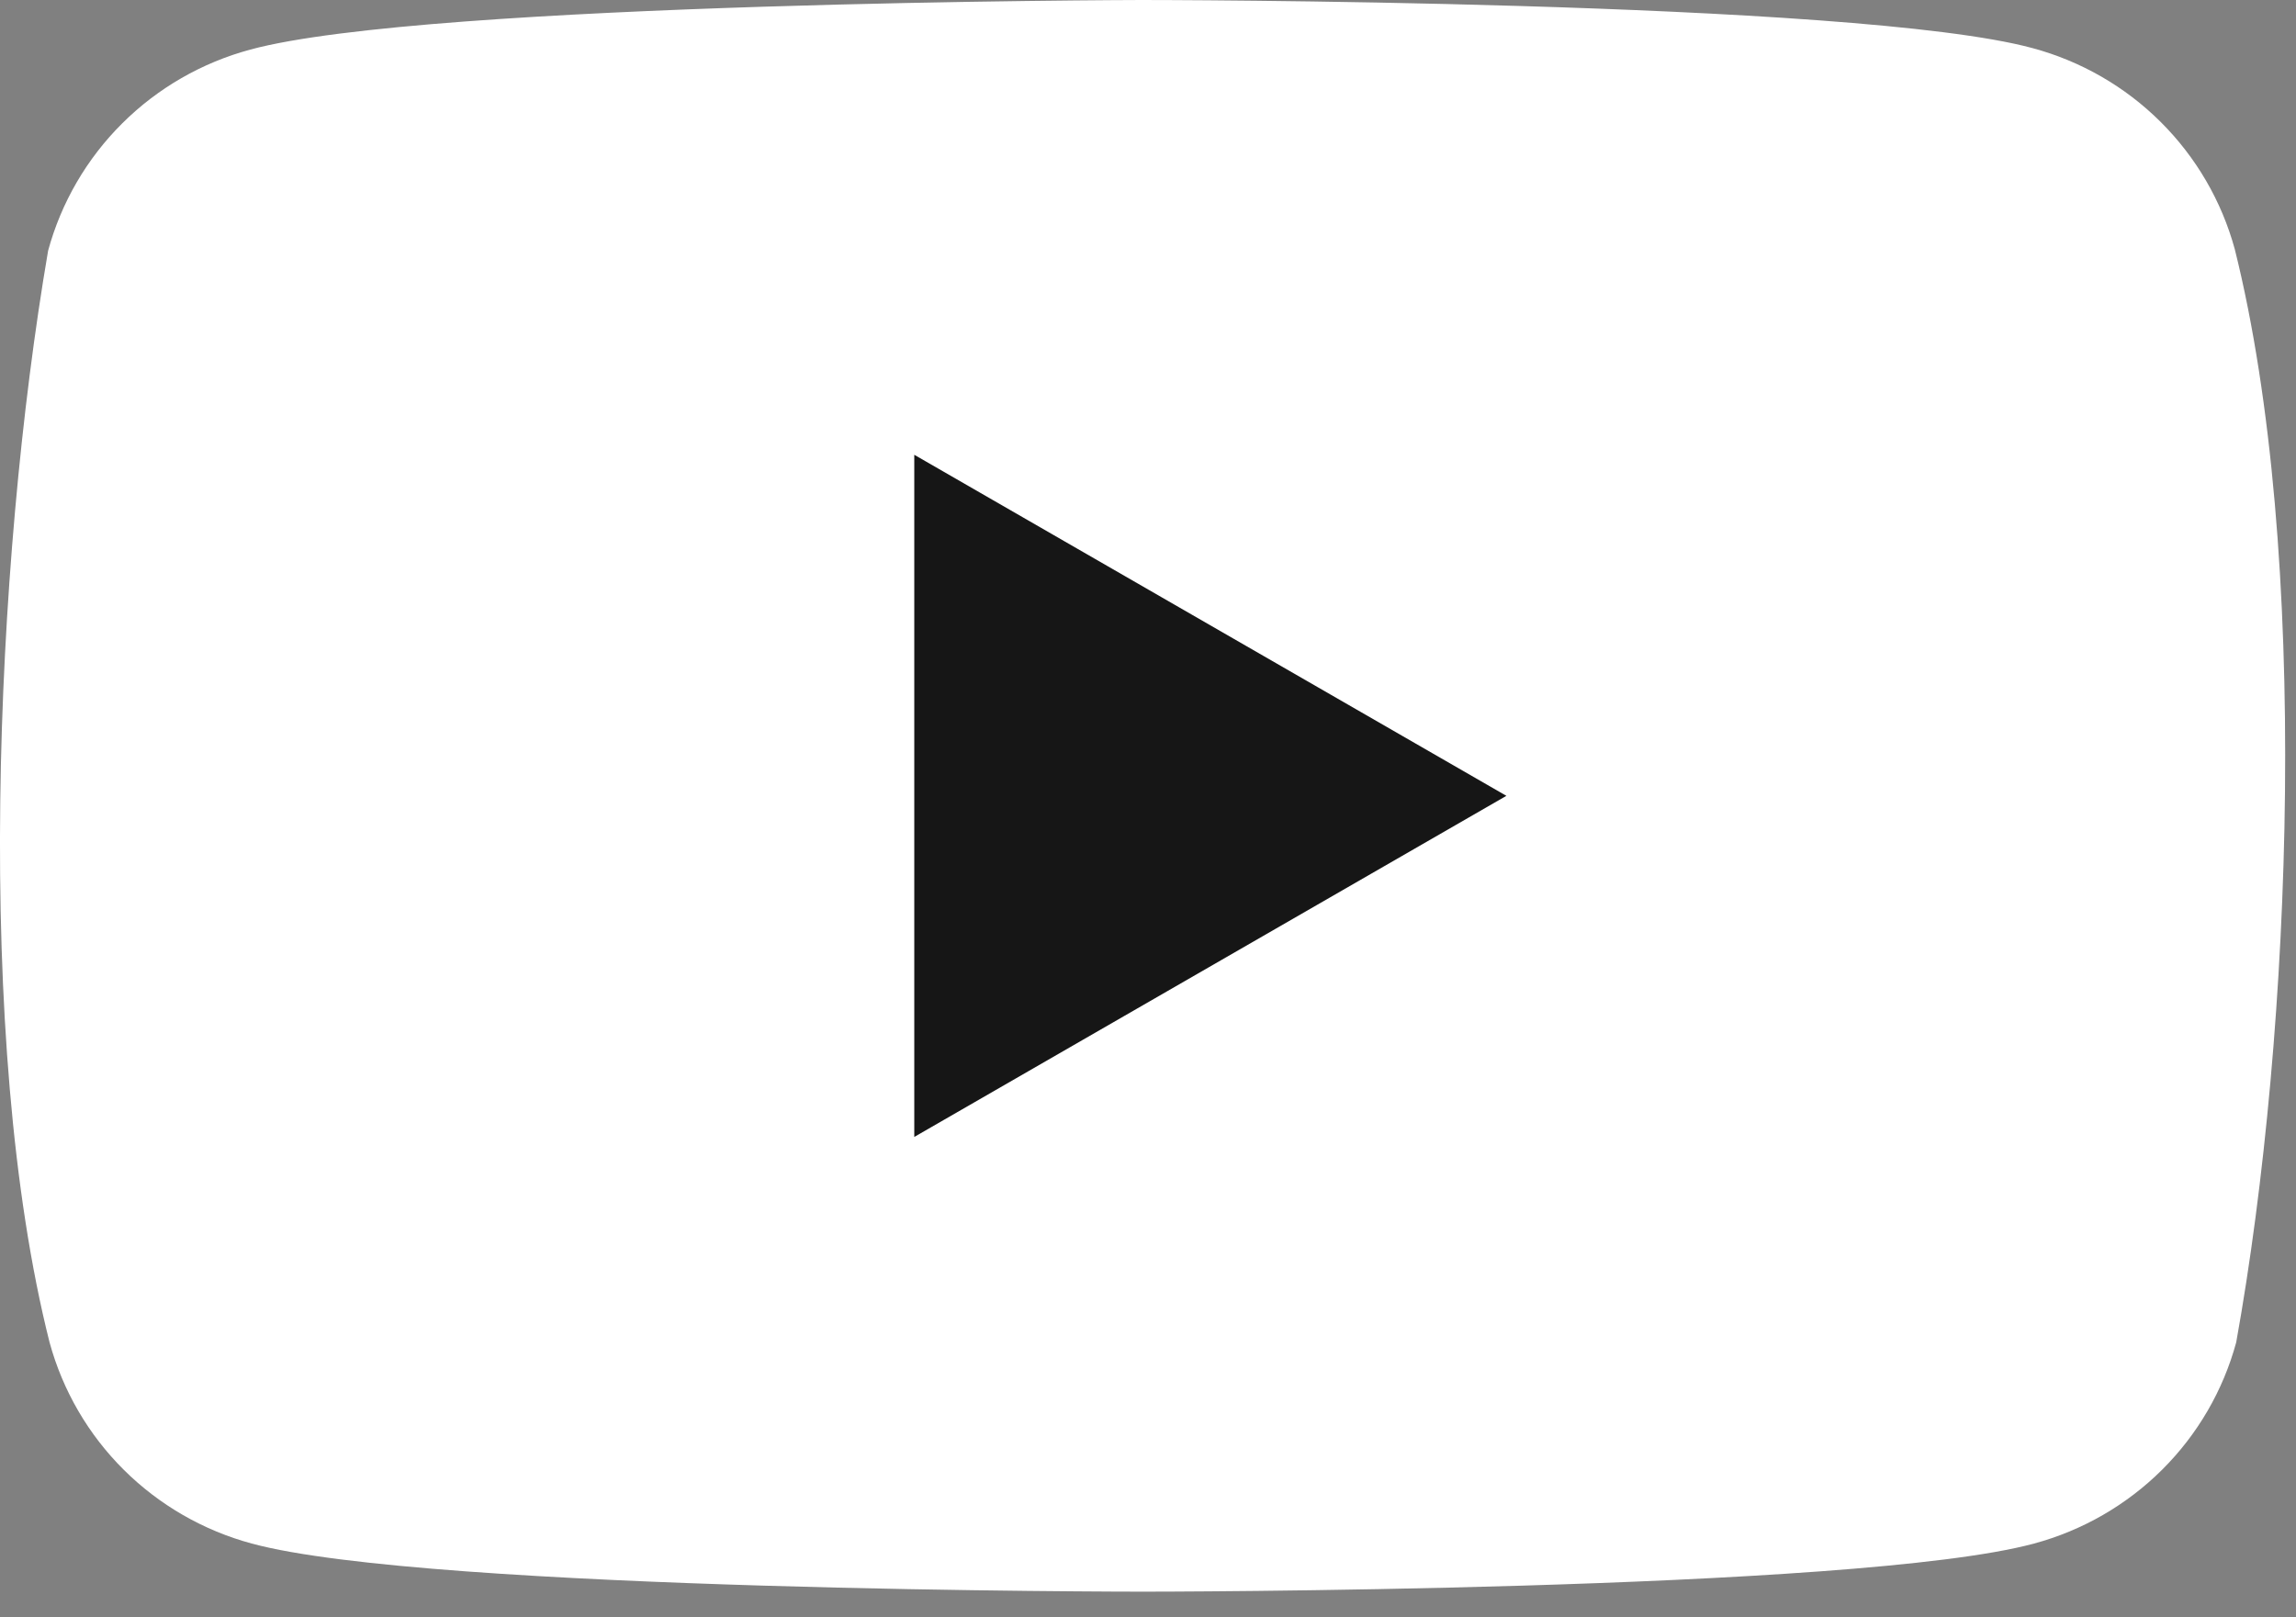 <svg width="44" height="31" viewBox="0 0 44 31" fill="none" xmlns="http://www.w3.org/2000/svg">
<rect x="0" y="0" width="44" height="31" fill="#808080" stroke="none"/>
<path d="M42.827 4.777C42.575 3.854 42.085 3.012 41.405 2.336C40.725 1.659 39.879 1.172 38.95 0.922C35.552 0 21.874 0 21.874 0C21.874 0 8.196 0.028 4.798 0.95C3.87 1.2 3.023 1.687 2.343 2.364C1.663 3.04 1.173 3.882 0.922 4.805C-0.106 10.812 -0.505 19.964 0.95 25.73C1.202 26.654 1.692 27.496 2.372 28.172C3.052 28.848 3.898 29.336 4.826 29.586C8.225 30.508 21.902 30.508 21.902 30.508C21.902 30.508 35.58 30.508 38.979 29.586C39.907 29.336 40.753 28.848 41.433 28.172C42.113 27.496 42.603 26.654 42.854 25.73C43.938 19.715 44.273 10.568 42.827 4.777Z" fill="white"/>
<path d="M17.521 21.792L28.868 15.254L17.521 8.717V21.792Z" fill="#161616"/>
</svg>
